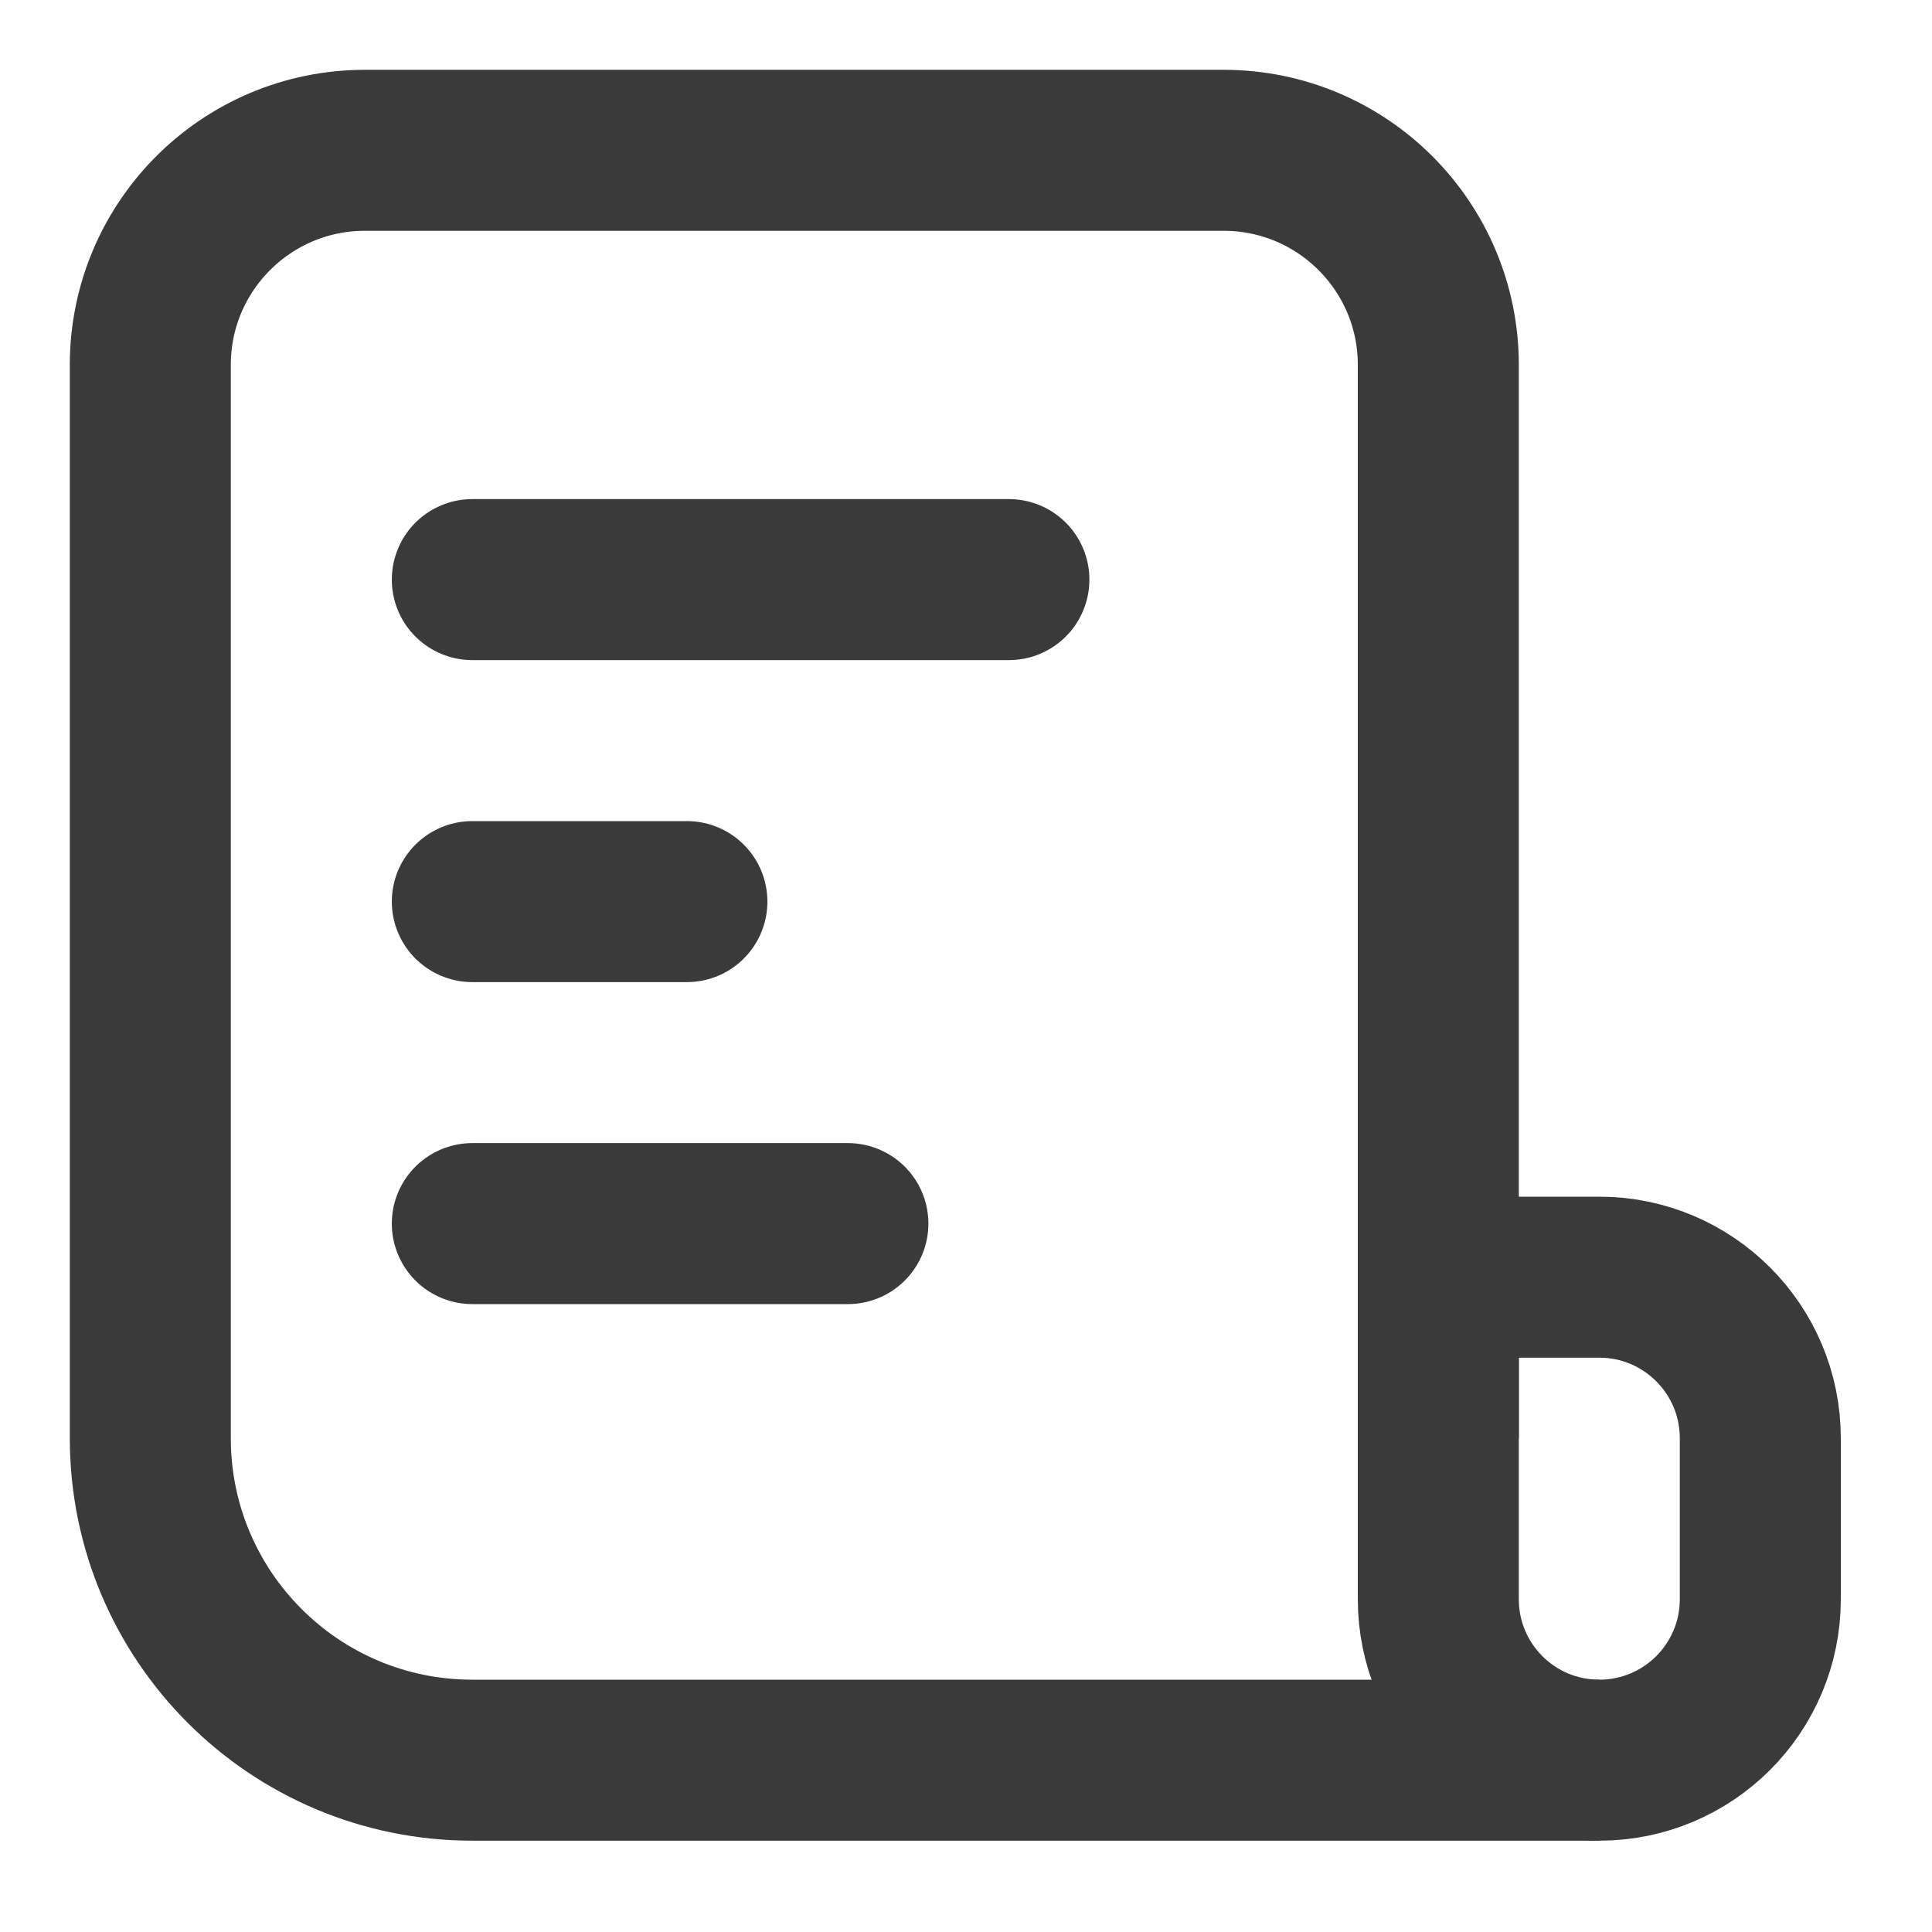 <?xml version="1.0" encoding="UTF-8"?>
<svg xmlns="http://www.w3.org/2000/svg" width="15" height="15" viewBox="0 0 15 15" fill="none">
  <g id="elements">
    <path id="Rectangle 2057" d="M11.167 11.166L11.167 2.833C11.167 1.913 10.421 1.167 9.5 1.167L2.833 1.167C1.913 1.167 1.167 1.913 1.167 2.833L1.167 11.166C1.167 12.547 2.286 13.666 3.667 13.666L12.417 13.666" stroke="#3A3A3A" stroke-width="1.25"></path>
    <path id="Rectangle 2058" d="M13.667 11.166C13.667 10.476 13.107 9.916 12.417 9.916L11.167 9.916L11.167 12.416C11.167 13.107 11.726 13.666 12.417 13.666C13.107 13.666 13.667 13.107 13.667 12.416L13.667 11.166Z" stroke="#3A3A3A" stroke-width="1.25"></path>
    <path id="Rectangle 2066" d="M3.667 9.5H6.583" stroke="#3A3A3A" stroke-width="1.25" stroke-linecap="round"></path>
    <path id="Rectangle 2067" d="M3.667 7H5.333" stroke="#3A3A3A" stroke-width="1.25" stroke-linecap="round"></path>
    <path id="Rectangle 2065" d="M3.667 4.5H7.833" stroke="#3A3A3A" stroke-width="1.25" stroke-linecap="round"></path>
  </g>
</svg>
